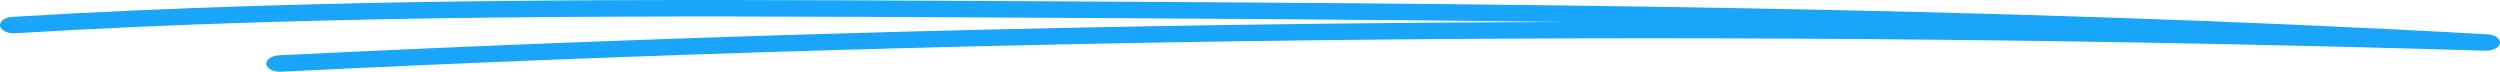<?xml version="1.0" encoding="UTF-8"?> <svg xmlns="http://www.w3.org/2000/svg" width="209" height="6" viewBox="0 0 209 6" fill="none"><path d="M23.408 6C22.817 6 22.311 5.728 22.265 5.367C22.214 4.988 22.685 4.655 23.316 4.624C58.842 2.876 94.77 1.943 130.744 1.836C114.216 1.623 97.762 1.54 81.521 1.454C55.081 1.32 27.738 1.179 1.264 2.779C0.626 2.817 0.069 2.542 0.006 2.163C-0.057 1.785 0.402 1.447 1.034 1.41C27.635 -0.201 55.04 -0.06 81.544 0.078C123.042 0.291 165.954 0.511 207.957 2.869C208.578 2.903 209.043 3.23 208.997 3.602C208.951 3.973 208.411 4.255 207.797 4.238C146.353 2.408 84.347 2.999 23.506 5.993C23.471 5.993 23.443 5.993 23.408 5.993V6Z" fill="#18A5FA"></path></svg> 
